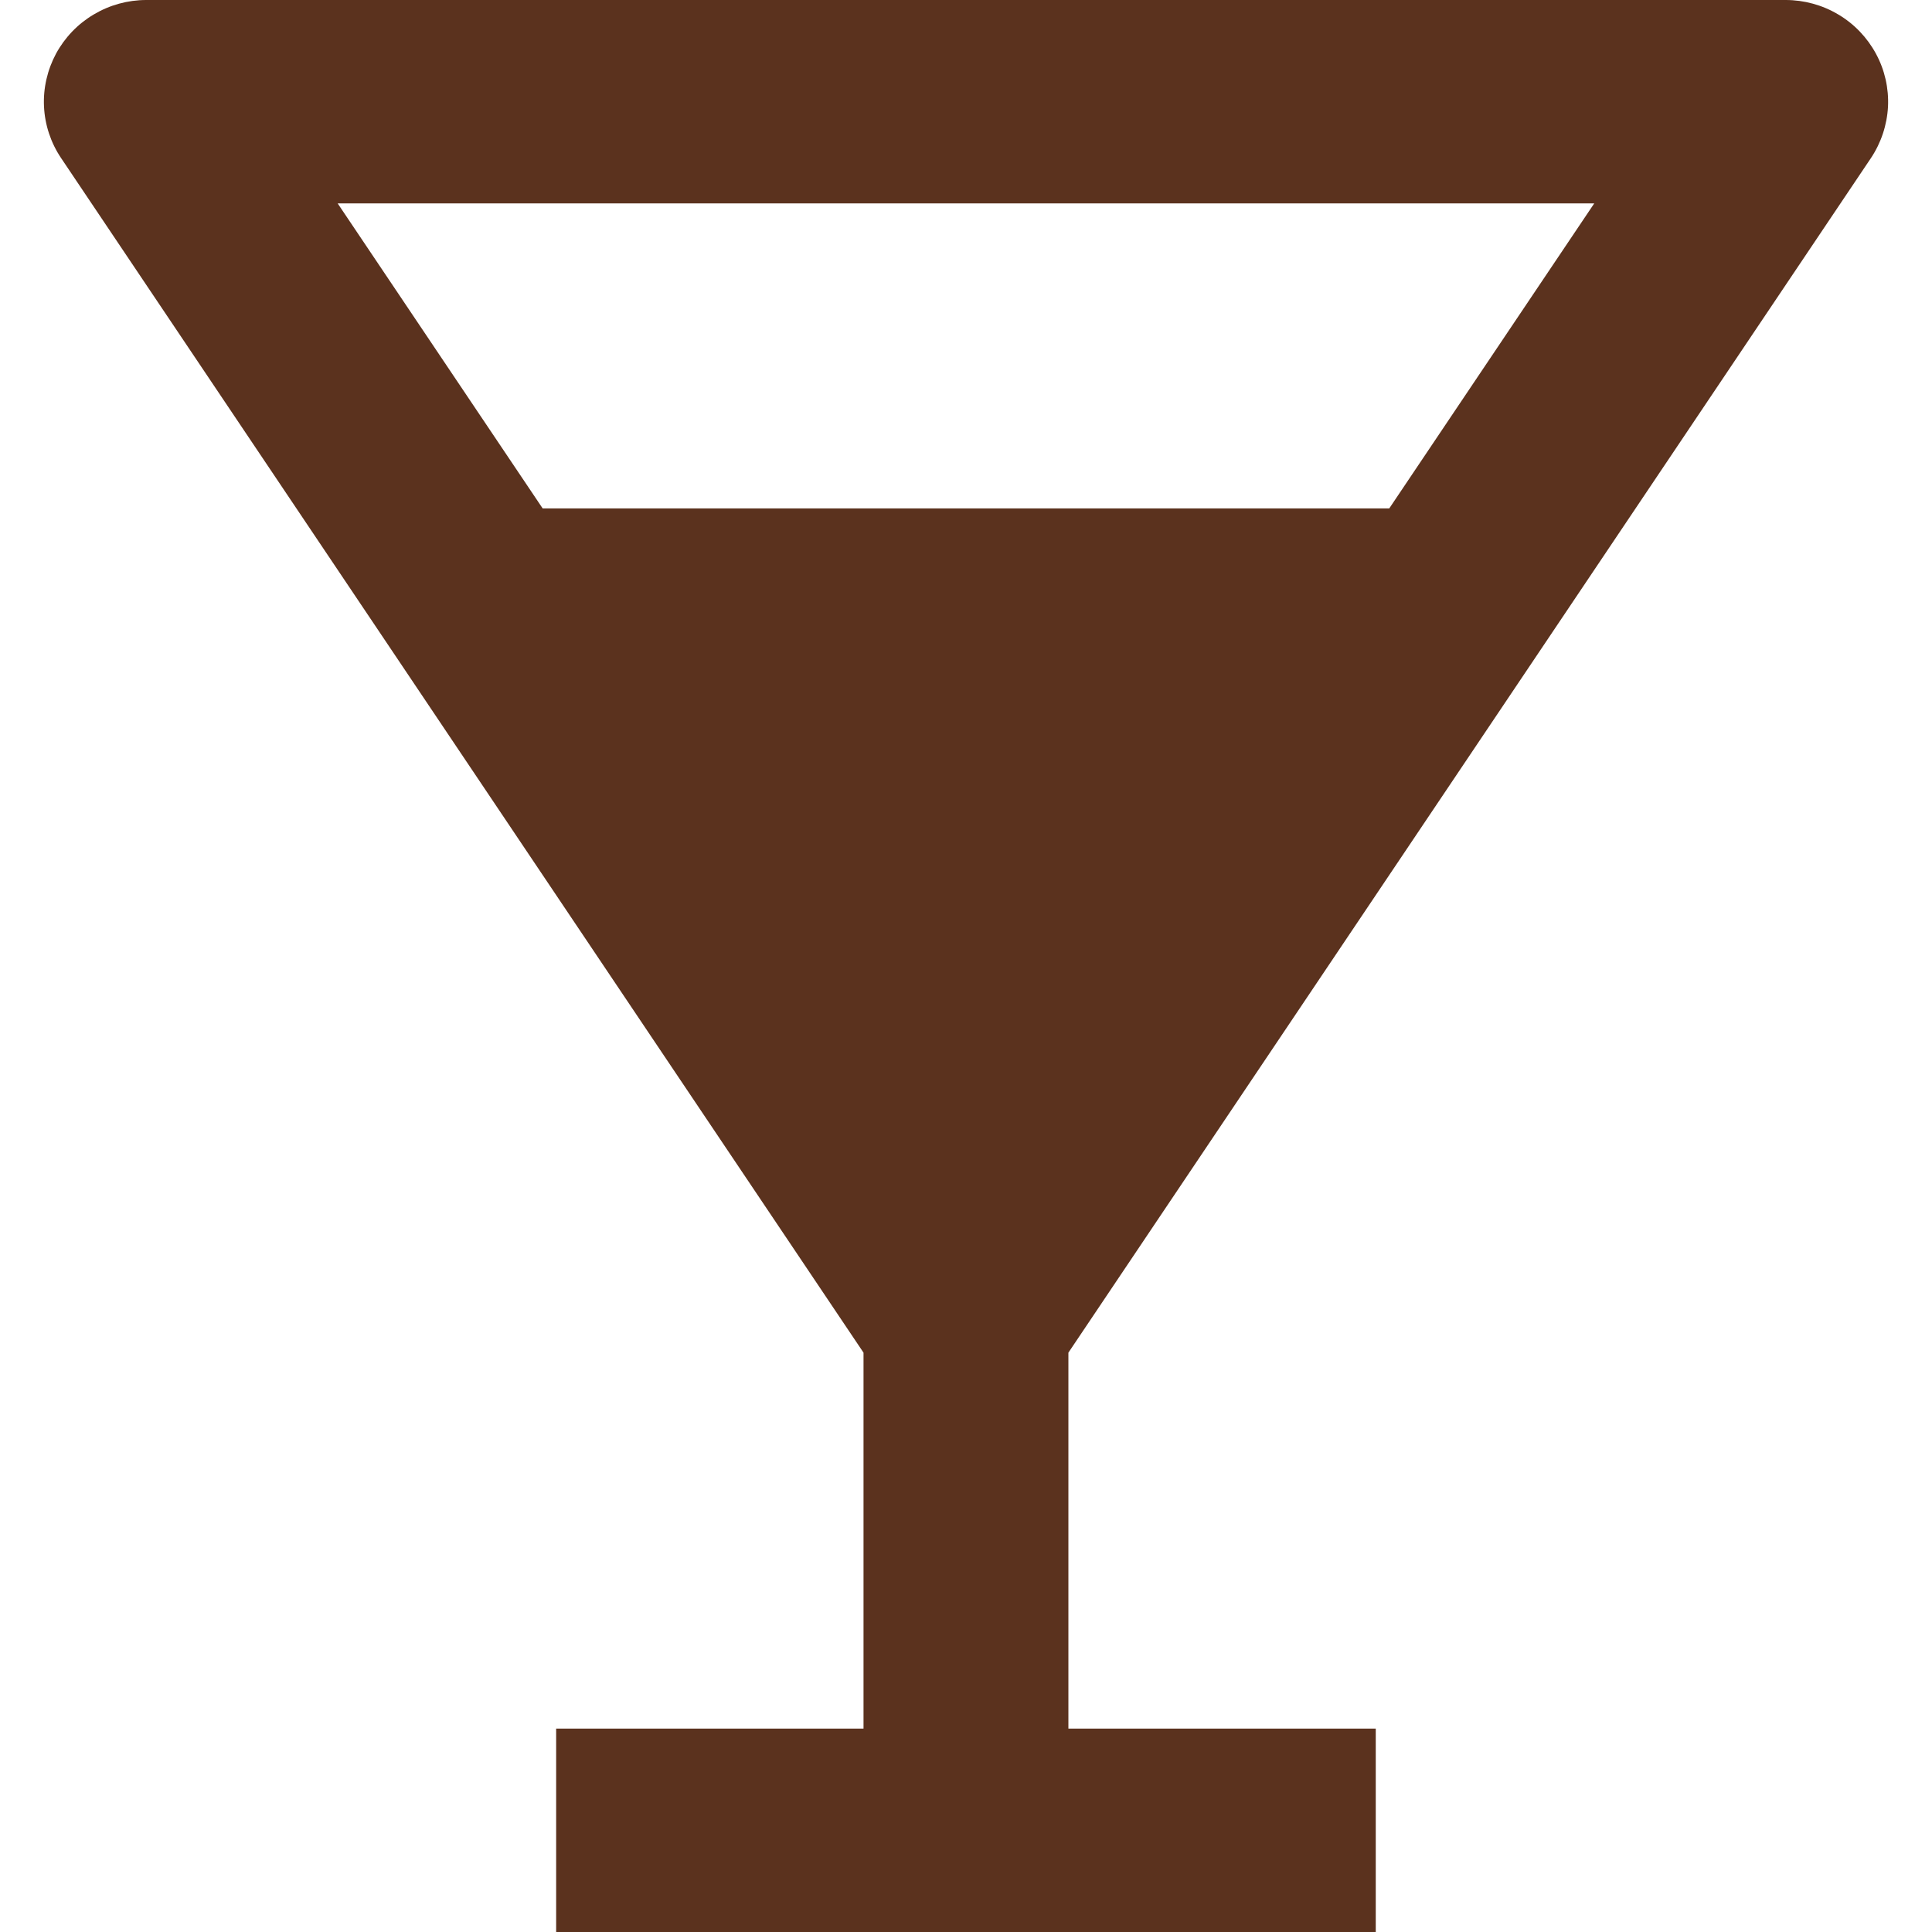 <svg width="22" height="22" viewBox="0 0 22 22" fill="none" xmlns="http://www.w3.org/2000/svg">
<path d="M21.304 1.801C21.421 1.626 21.488 1.423 21.499 1.214C21.509 1.005 21.462 0.796 21.362 0.612C21.262 0.427 21.114 0.272 20.933 0.165C20.752 0.057 20.544 -3.13601e-05 20.333 1.29716e-08H1.666C1.455 0 1.248 0.057 1.067 0.165C0.886 0.272 0.738 0.427 0.638 0.611C0.539 0.796 0.491 1.004 0.501 1.213C0.511 1.422 0.578 1.625 0.695 1.799L9.833 15.403V19.684H6.333V22H15.666V19.684H12.166V15.403L21.304 1.801ZM18.154 2.316L15.82 5.789H6.179L3.845 2.316H18.154Z" fill="#5B321E"/>
</svg>
